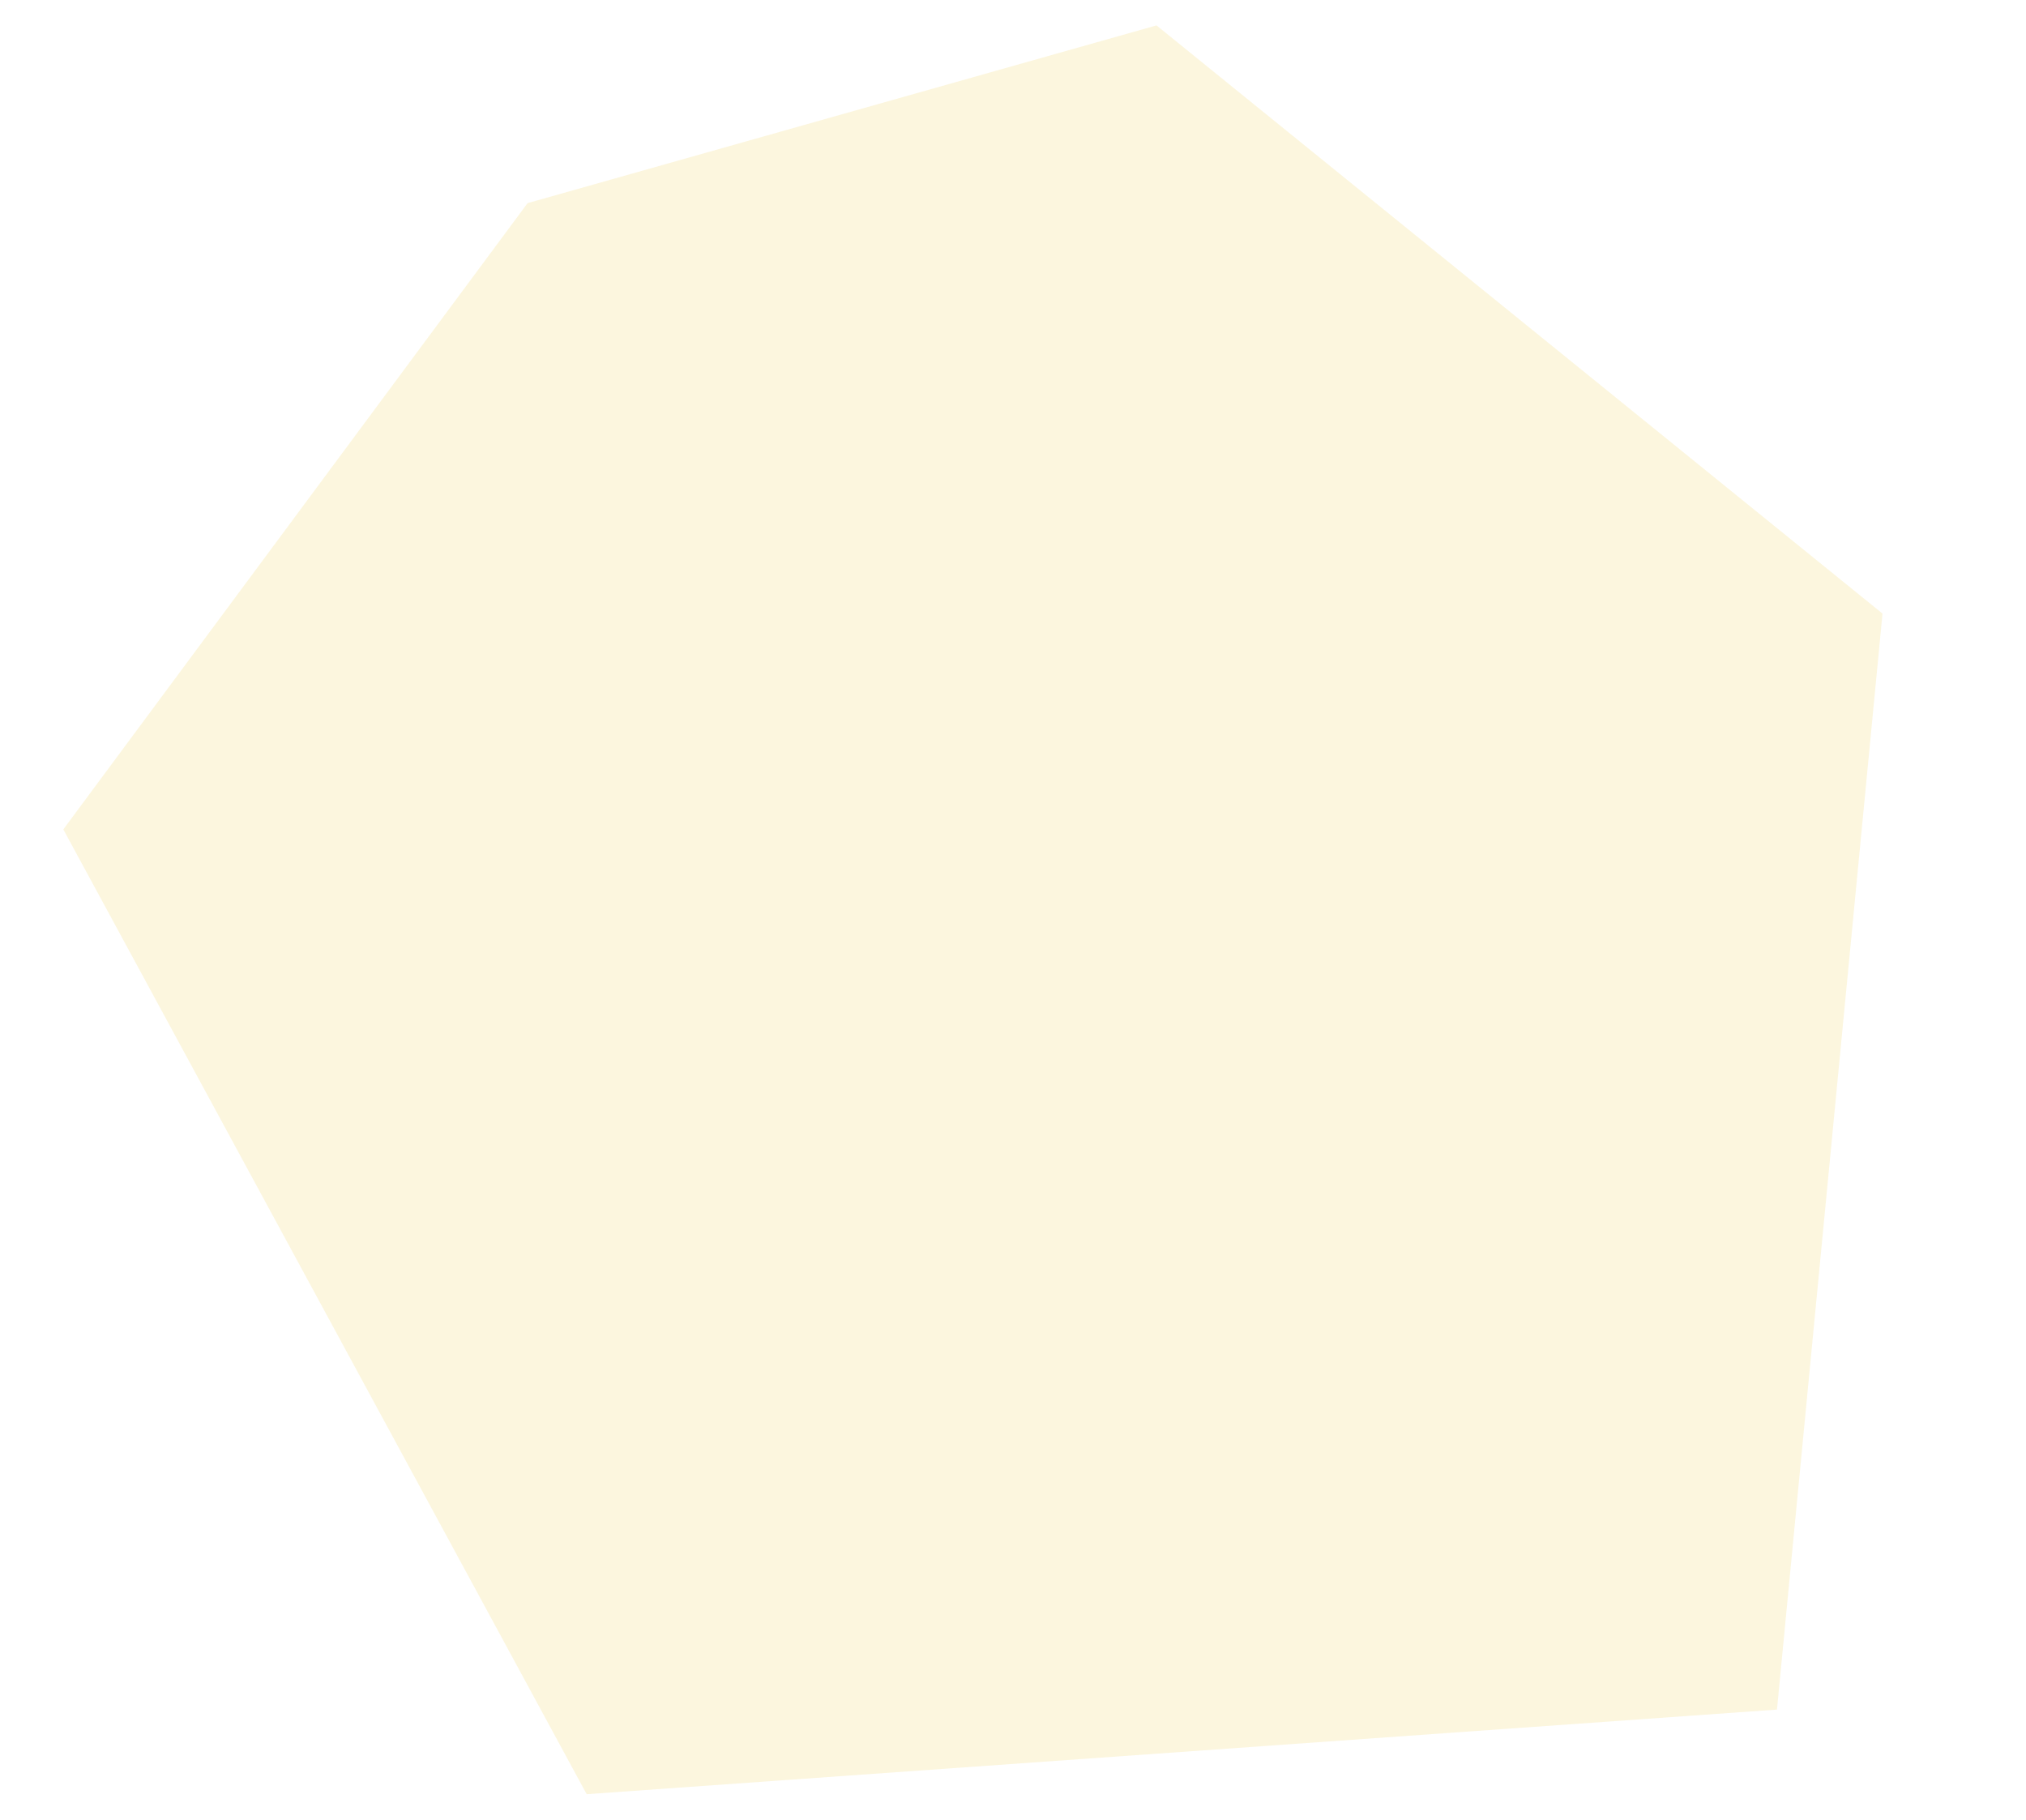 <?xml version="1.0" encoding="UTF-8"?>
<svg xmlns="http://www.w3.org/2000/svg" xmlns:xlink="http://www.w3.org/1999/xlink" width="167pt" height="150pt" viewBox="0 0 167 150" version="1.1">
<defs>
<filter id="alpha" filterUnits="objectBoundingBox" x="0%" y="0%" width="100%" height="100%">
  <feColorMatrix type="matrix" in="SourceGraphic" values="0 0 0 0 1 0 0 0 0 1 0 0 0 0 1 0 0 0 1 0"/>
</filter>
<mask id="mask0">
  <g filter="url(#alpha)">
<rect x="0" y="0" width="167" height="150" style="fill:rgb(0%,0%,0%);fill-opacity:0.2;stroke:none;"/>
  </g>
</mask>
<clipPath id="clip1">
  <rect width="167" height="150"/>
</clipPath>
<g id="surface6" clip-path="url(#clip1)">
<path style=" stroke:none;fill-rule:nonzero;fill:rgb(93.725%,82.353%,34.902%);fill-opacity:1;" d="M 43.488 16.746 L 5.219 68.371 L 48.359 147.906 L 146.473 140.93 L 155.172 50.582 L 95.328 2.094 Z M 43.488 16.746 "/>
</g>
</defs>
<g id="surface1">
<use xlink:href="#surface6" mask="url(#mask0)"/>
</g>
</svg>
